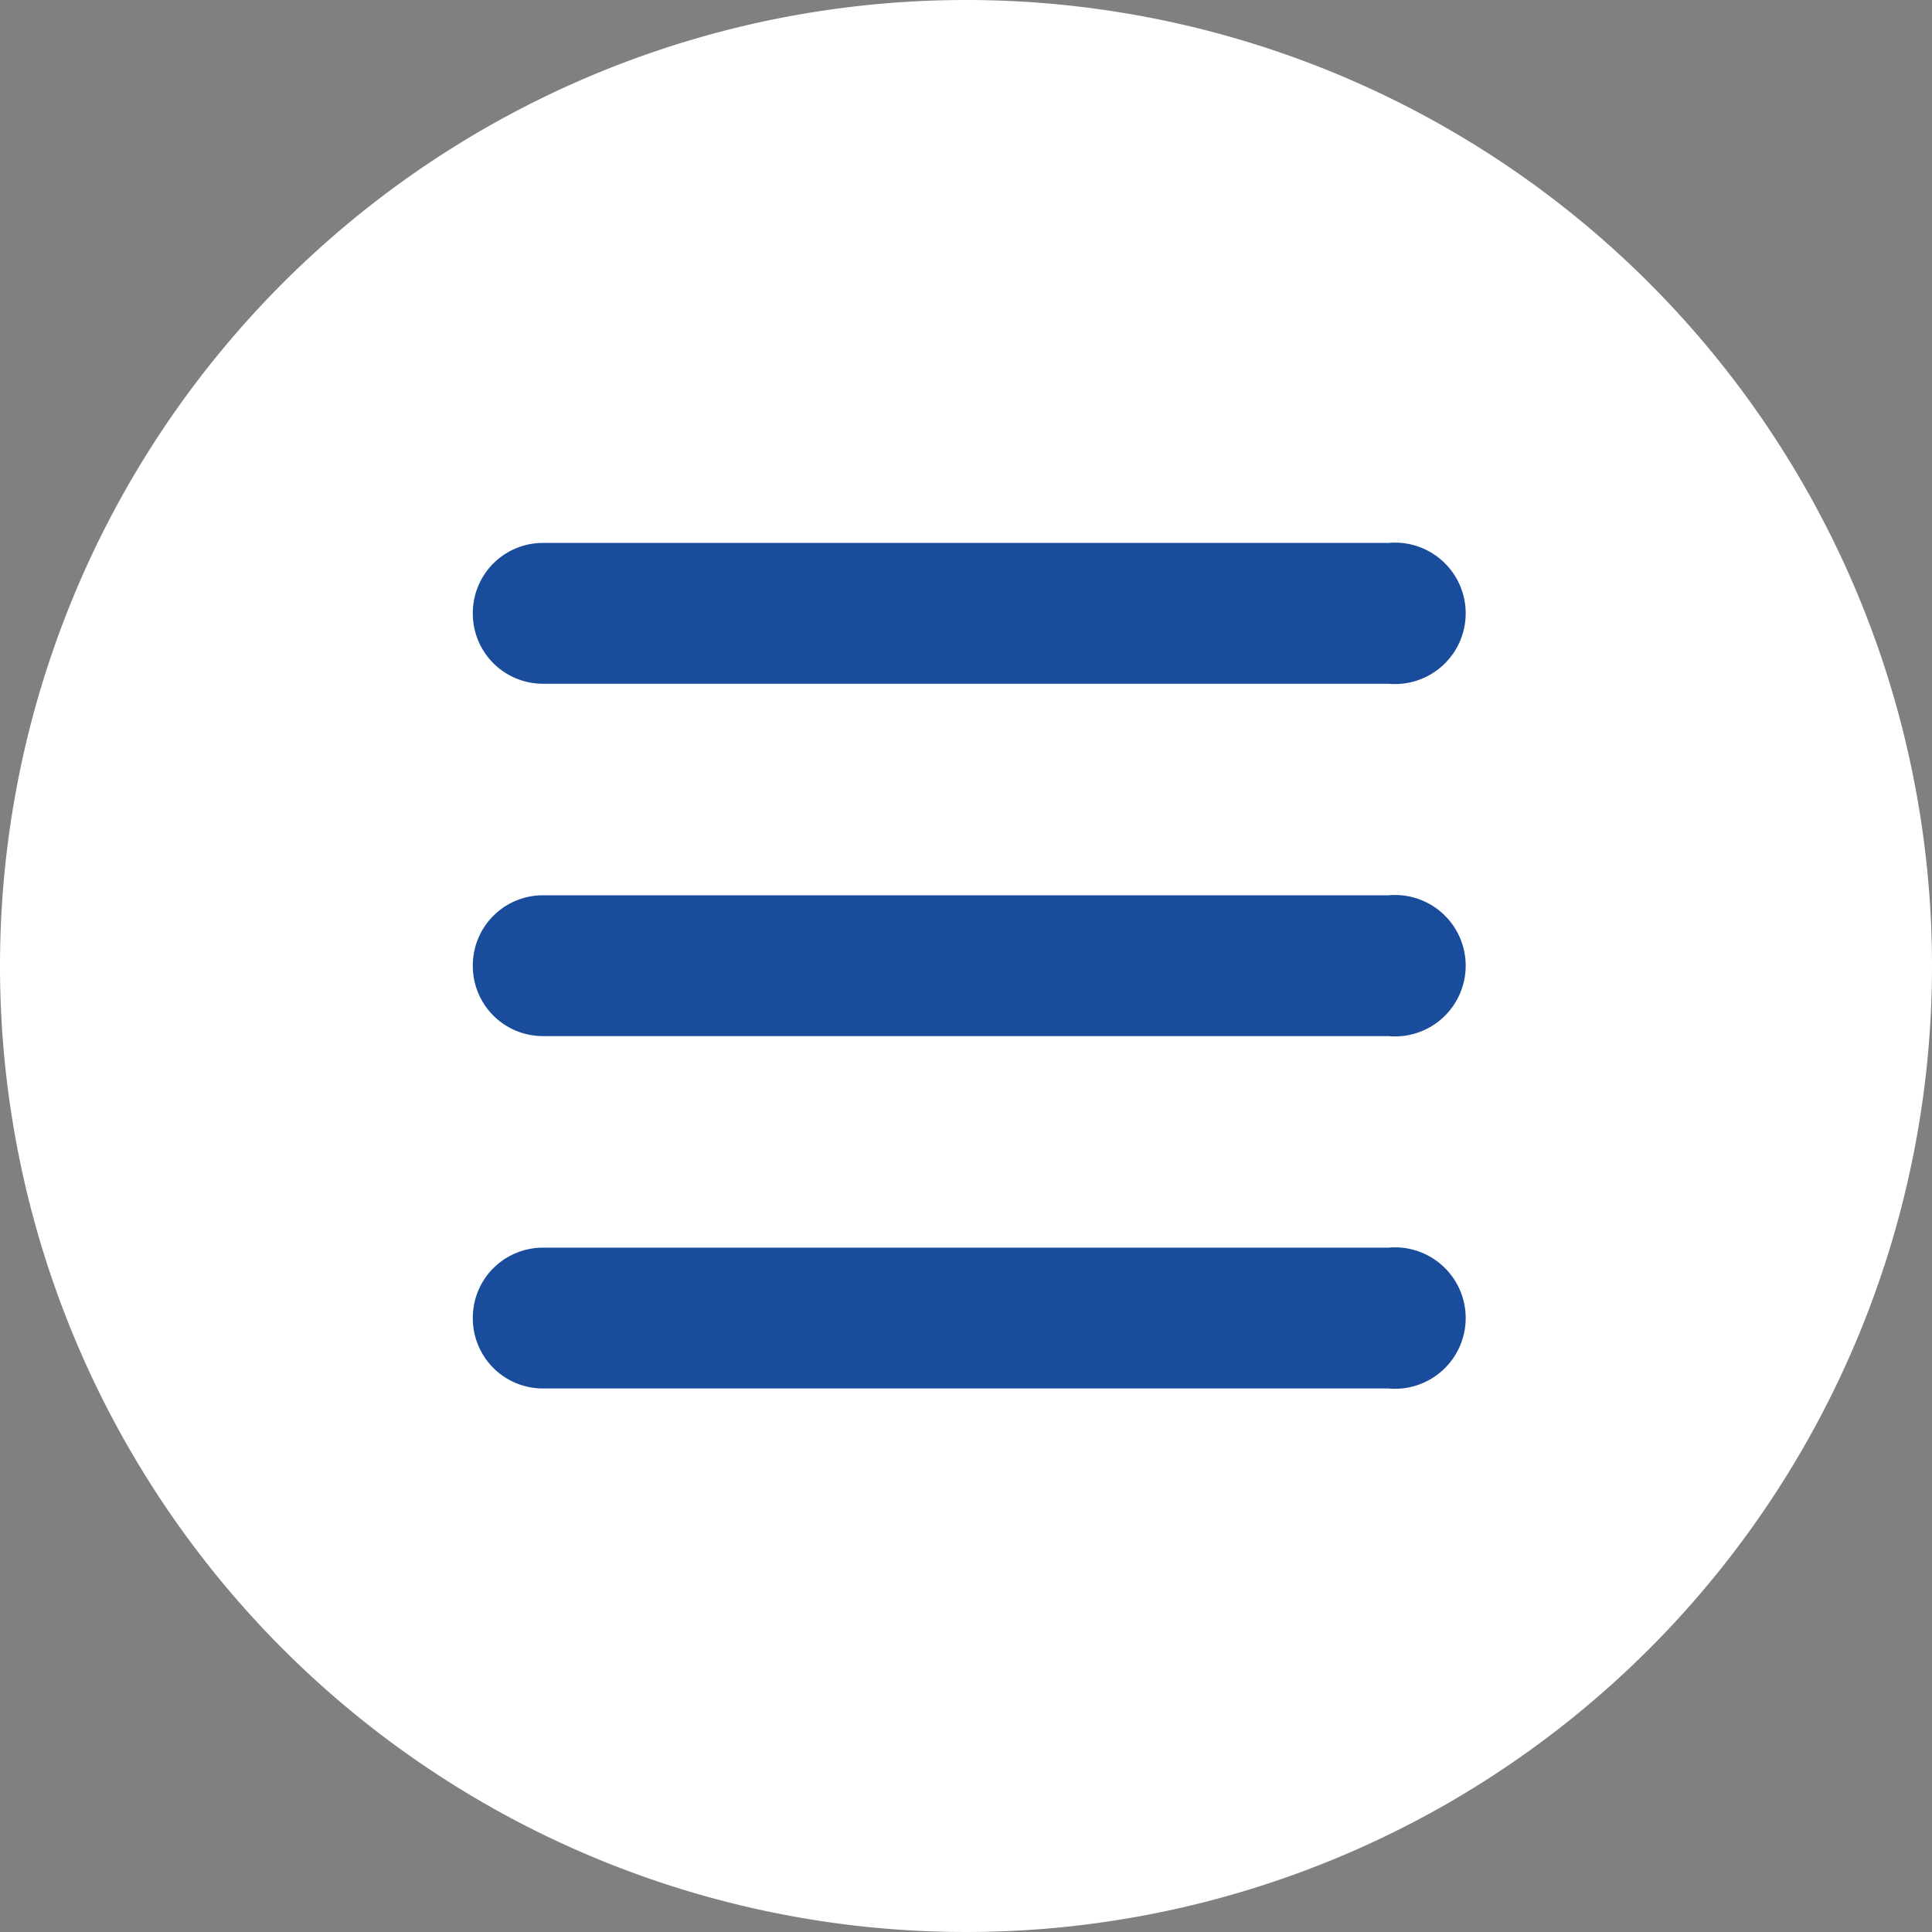 <svg xmlns="http://www.w3.org/2000/svg" viewBox="0 0 32.24 32.24"><rect x="0" y="0" width="32.24" height="32.24" fill="#808080" stroke="none"/><defs><style>.cls-1{fill:#fff;}.cls-2{fill:#194d9b;fill-rule:evenodd;}</style></defs><g id="Layer_2" data-name="Layer 2"><g id="Layer_1-2" data-name="Layer 1"><path class="cls-1" d="M32.24,16.12A16.12,16.12,0,1,1,16.12,0,16.12,16.12,0,0,1,32.24,16.12"/><path class="cls-2" d="M7.89,22a1.17,1.17,0,0,1,1.17-1.18H23.17a1.18,1.18,0,1,1,0,2.35H9.06A1.17,1.17,0,0,1,7.89,22m0-11.76A1.17,1.17,0,0,1,9.06,9.06H23.17a1.18,1.18,0,1,1,0,2.35H9.06a1.17,1.17,0,0,1-1.17-1.17m0,5.88a1.17,1.17,0,0,1,1.17-1.18H23.17a1.18,1.18,0,1,1,0,2.35H9.06a1.17,1.17,0,0,1-1.17-1.17"/></g></g></svg>